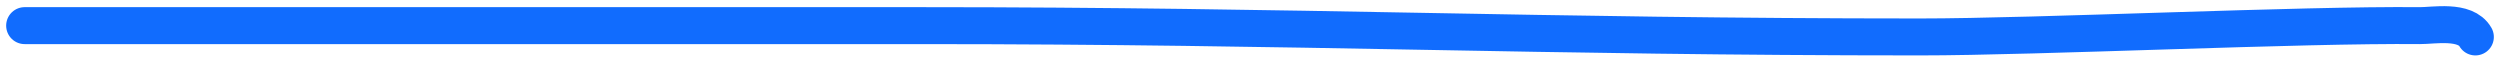 <?xml version="1.0" encoding="utf-8"?>
<svg xmlns="http://www.w3.org/2000/svg" fill="none" height="100%" overflow="visible" preserveAspectRatio="none" style="display: block;" viewBox="0 0 203 5" width="100%">
<path d="M201 3C200.186 1.579 197.578 2.093 196.48 2.081C186.908 1.982 165.465 3 155.893 3C124.887 3 105.747 2.081 74.741 2.081C51.126 2.081 25.615 2.081 2 2.081" id="Vector 16" stroke="#116CFE" stroke-linecap="round" stroke-width="3"/>
</svg>